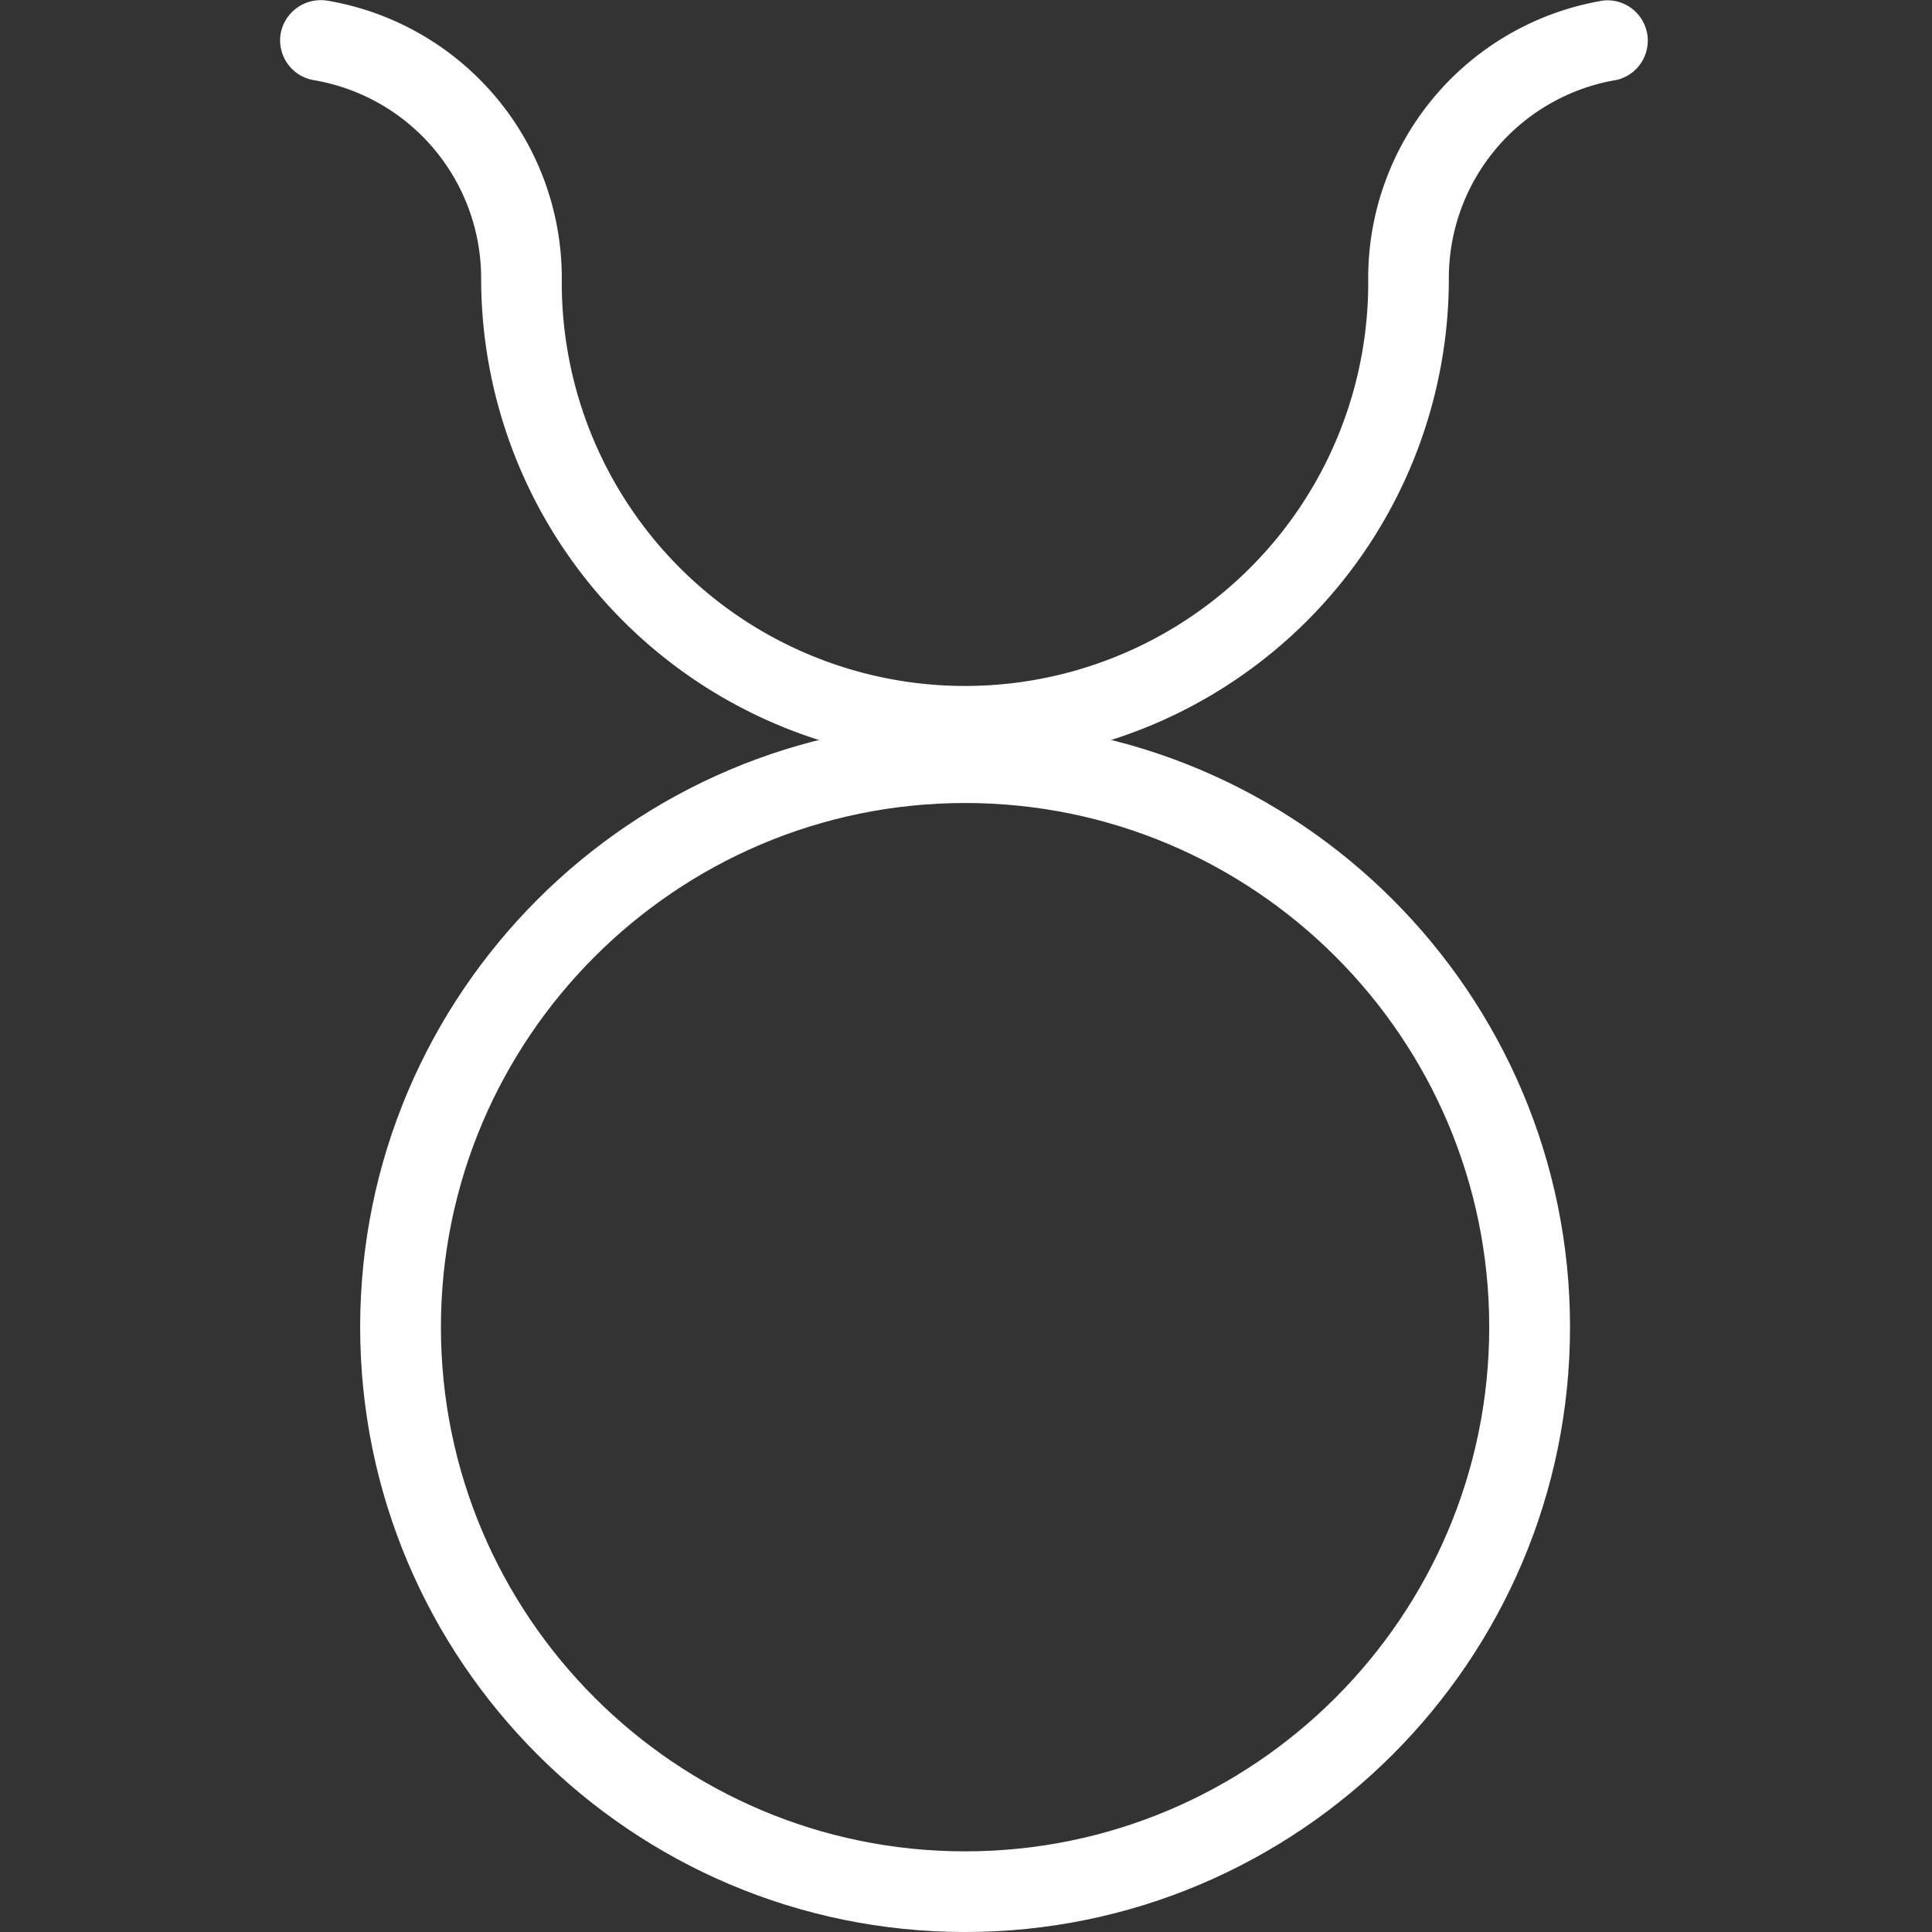 <svg id="Camada_1" data-name="Camada 1" xmlns="http://www.w3.org/2000/svg" viewBox="0 0 511 511"><rect x="0" y="0" width="511" height="511" fill="#333333" stroke="none"/><defs><style>.cls-1{fill:#fff;}</style></defs><path class="cls-1" d="M255.26,511c-88.22,0-160-71.75-160-160s71.75-160,160-160,160,71.78,160,160S343.45,511,255.26,511Zm0-298.61c-76.45,0-138.64,62.2-138.64,138.64s62.19,138.64,138.64,138.64S393.89,427.48,393.89,351,331.7,212.39,255.26,212.39Z"/><path class="cls-1" d="M255.26,201.73a128.11,128.11,0,0,1-128-128A53.15,53.15,0,0,0,83,21.2,10.69,10.69,0,0,1,74.23,8.89,10.8,10.8,0,0,1,86.54.17a74.41,74.41,0,0,1,62.05,73.58,106.65,106.65,0,1,0,213.29,0A74.4,74.4,0,0,1,424.06.14a10.67,10.67,0,0,1,3.54,21,53.12,53.12,0,0,0-44.39,52.57A128.09,128.09,0,0,1,255.26,201.73Z"/></svg>
